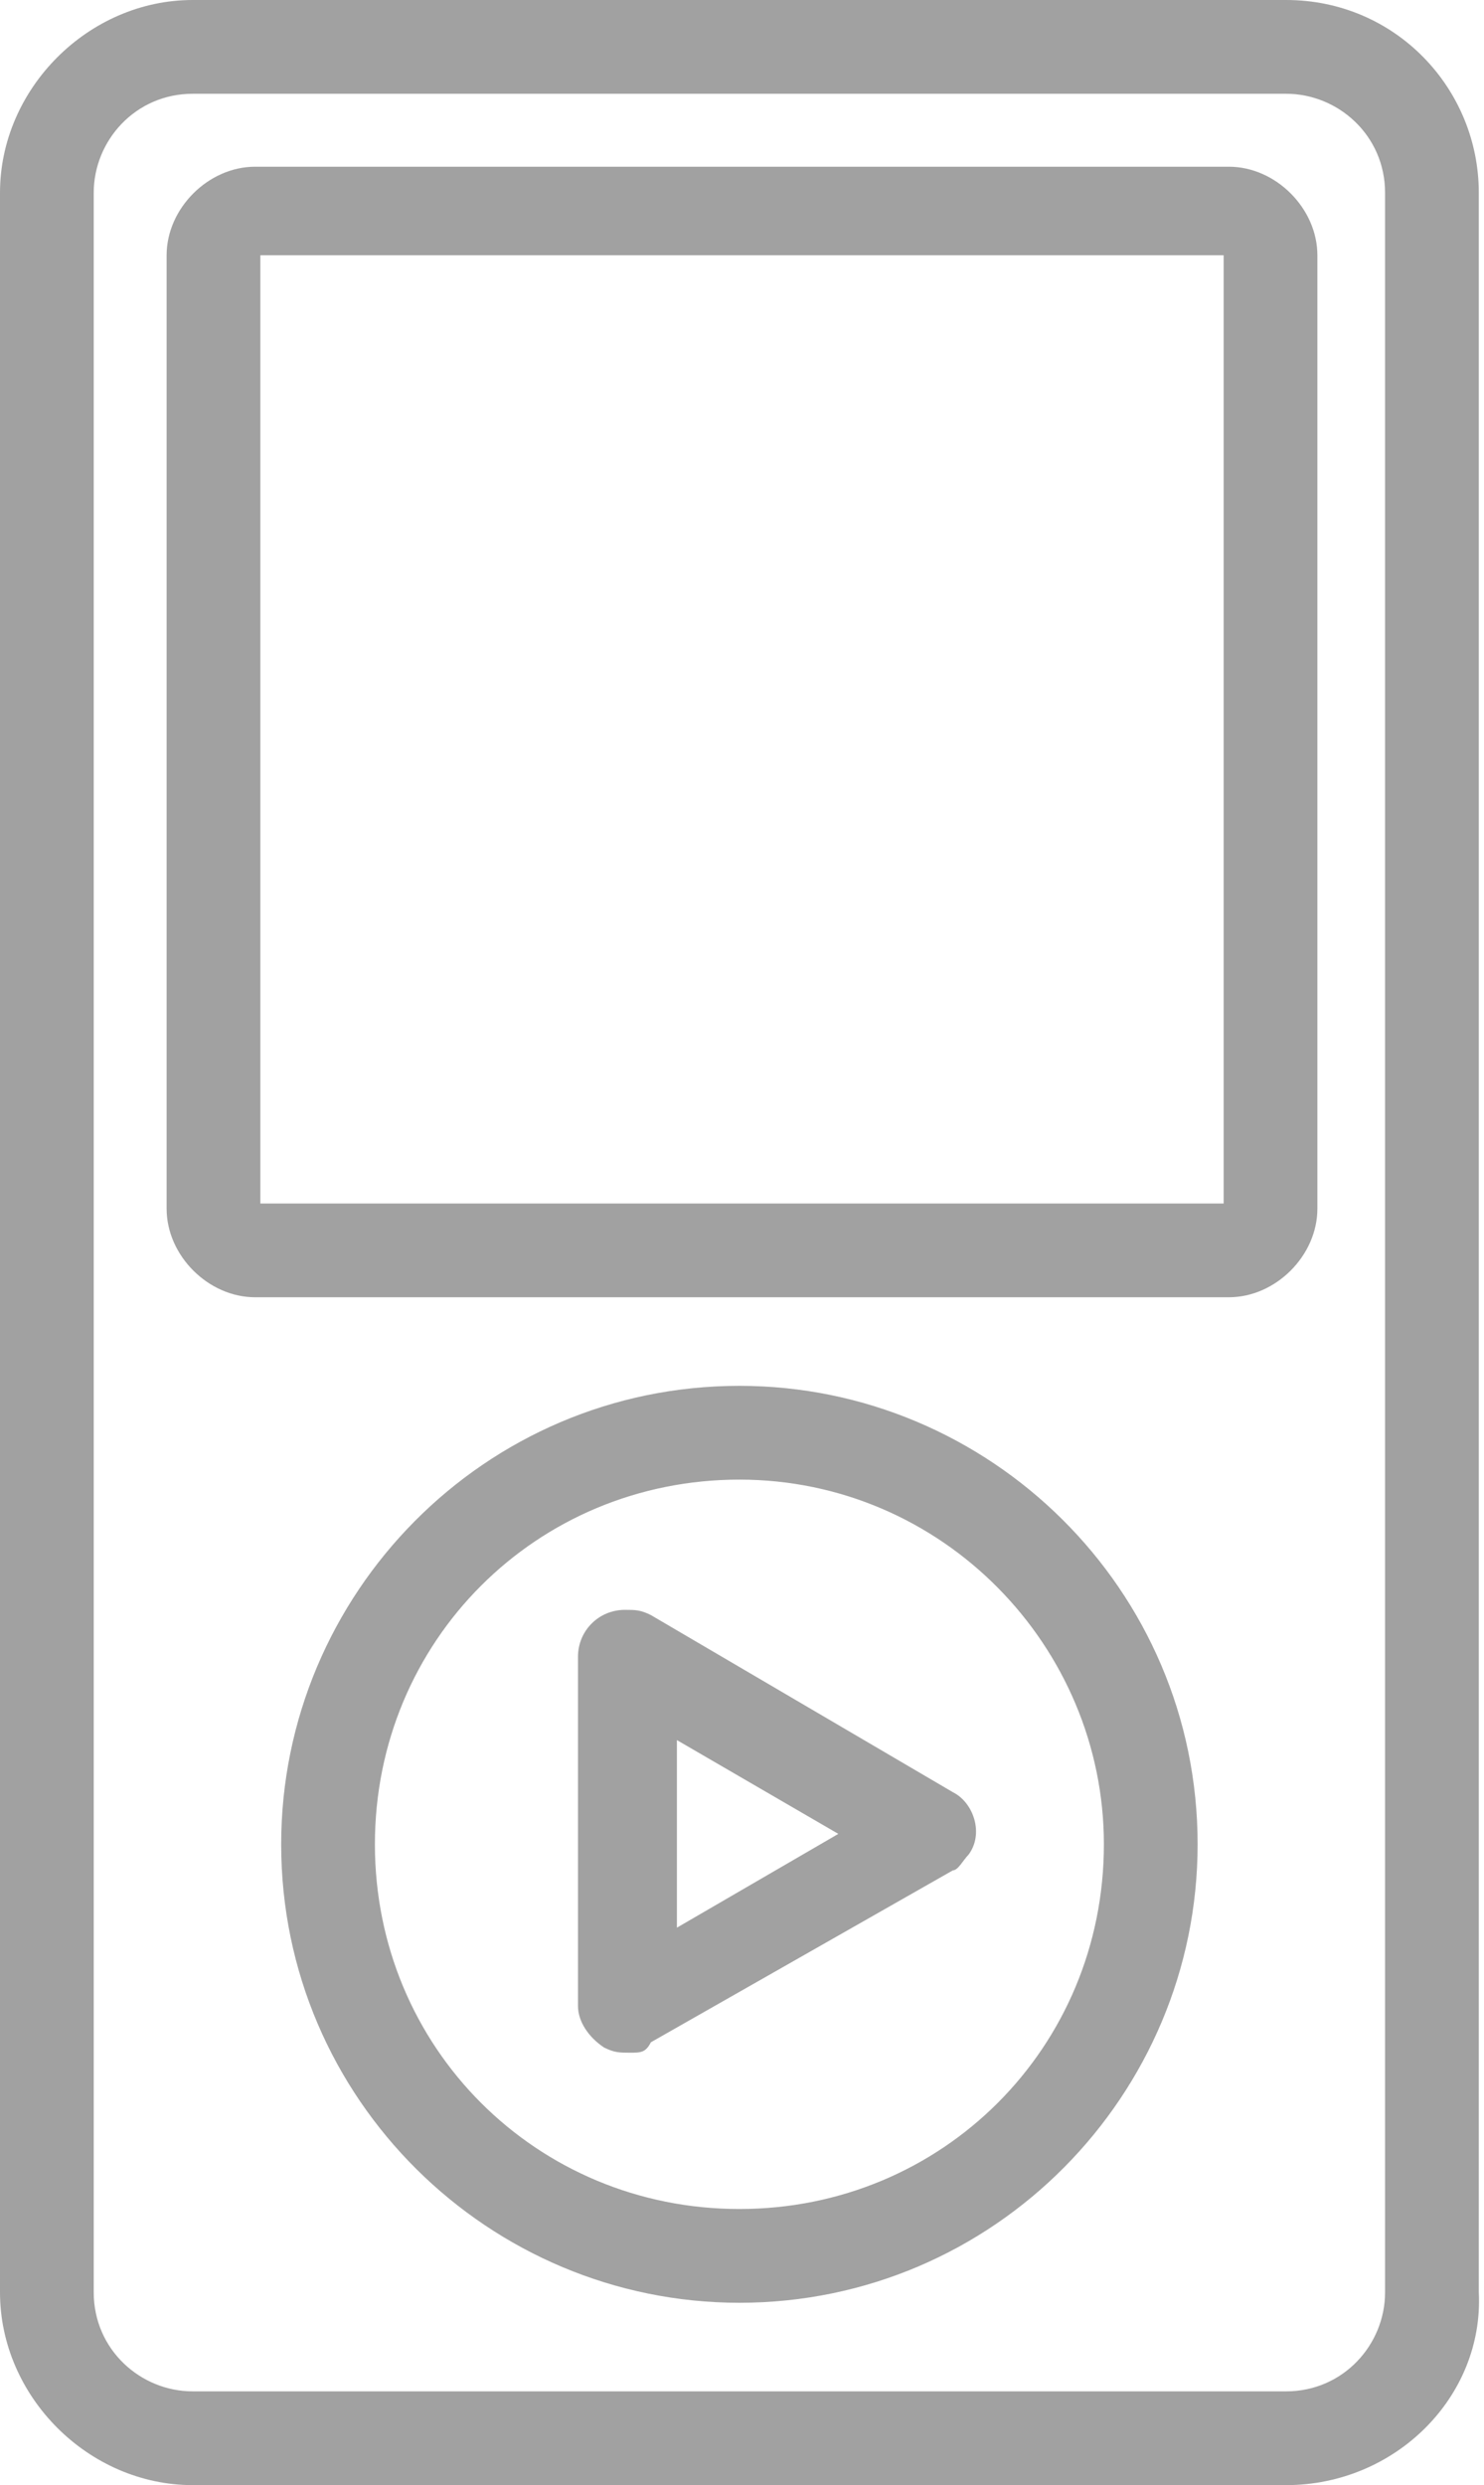 <?xml version="1.0" encoding="utf-8"?>
<!-- Generator: Adobe Illustrator 23.0.1, SVG Export Plug-In . SVG Version: 6.00 Build 0)  -->
<svg version="1.1" id="Vrstva_1" xmlns="http://www.w3.org/2000/svg" xmlns:xlink="http://www.w3.org/1999/xlink" x="0px" y="0px"
	 viewBox="0 0 28.5 47.7" style="enable-background:new 0 0 28.5 47.7;" xml:space="preserve">
<style type="text/css">
	.st0{fill:#A1A1A1;}
</style>
<title>06_MP3_MP4</title>
<path class="st0" d="M24.7,47.7h-21C1.7,47.7,0,46,0,44V3.7C0,1.7,1.7,0,3.7,0h21c2.1,0,3.7,1.7,3.7,3.7V44
	C28.5,46,26.8,47.7,24.7,47.7z M3.7,1.8c-1.1,0-1.9,0.9-1.9,1.9V44c0,1.1,0.9,1.9,1.9,1.9h21c1.1,0,1.9-0.9,1.9-1.9V3.7
	c0-1.1-0.9-1.9-1.9-1.9L3.7,1.8z"/>
<path class="st0" d="M23.6,24.9H4.9c-0.9,0-1.7-0.8-1.7-1.7V4.9c0-0.9,0.8-1.7,1.7-1.7l0,0h18.7c0.9,0,1.7,0.8,1.7,1.7c0,0,0,0,0,0
	v18.3C25.3,24.1,24.5,24.9,23.6,24.9z M5,23.1h18.5V4.9H5L5,23.1z"/>
<path class="st0" d="M14.2,44.2c-4.8,0-8.8-3.9-8.8-8.8c0-4.8,3.9-8.8,8.8-8.8c4.8,0,8.8,3.9,8.8,8.8C23,40.2,19.1,44.2,14.2,44.2
	C14.2,44.2,14.2,44.2,14.2,44.2z M14.2,28.4c-3.9,0-7,3.1-7,7c0,3.9,3.1,7,7,7s7-3.1,7-7C21.2,31.6,18.1,28.4,14.2,28.4z"/>
<path class="st0" d="M12.1,39.4c-0.2,0-0.3,0-0.5-0.1c-0.3-0.2-0.5-0.5-0.5-0.8v-6.7c0-0.5,0.4-0.9,0.9-0.9c0.2,0,0.3,0,0.5,0.1
	l5.8,3.4c0.4,0.2,0.6,0.8,0.3,1.2c-0.1,0.1-0.2,0.3-0.3,0.3l-5.8,3.3C12.4,39.4,12.3,39.4,12.1,39.4z M13,33.4V37l3.1-1.8L13,33.4z"
	/>
</svg>
